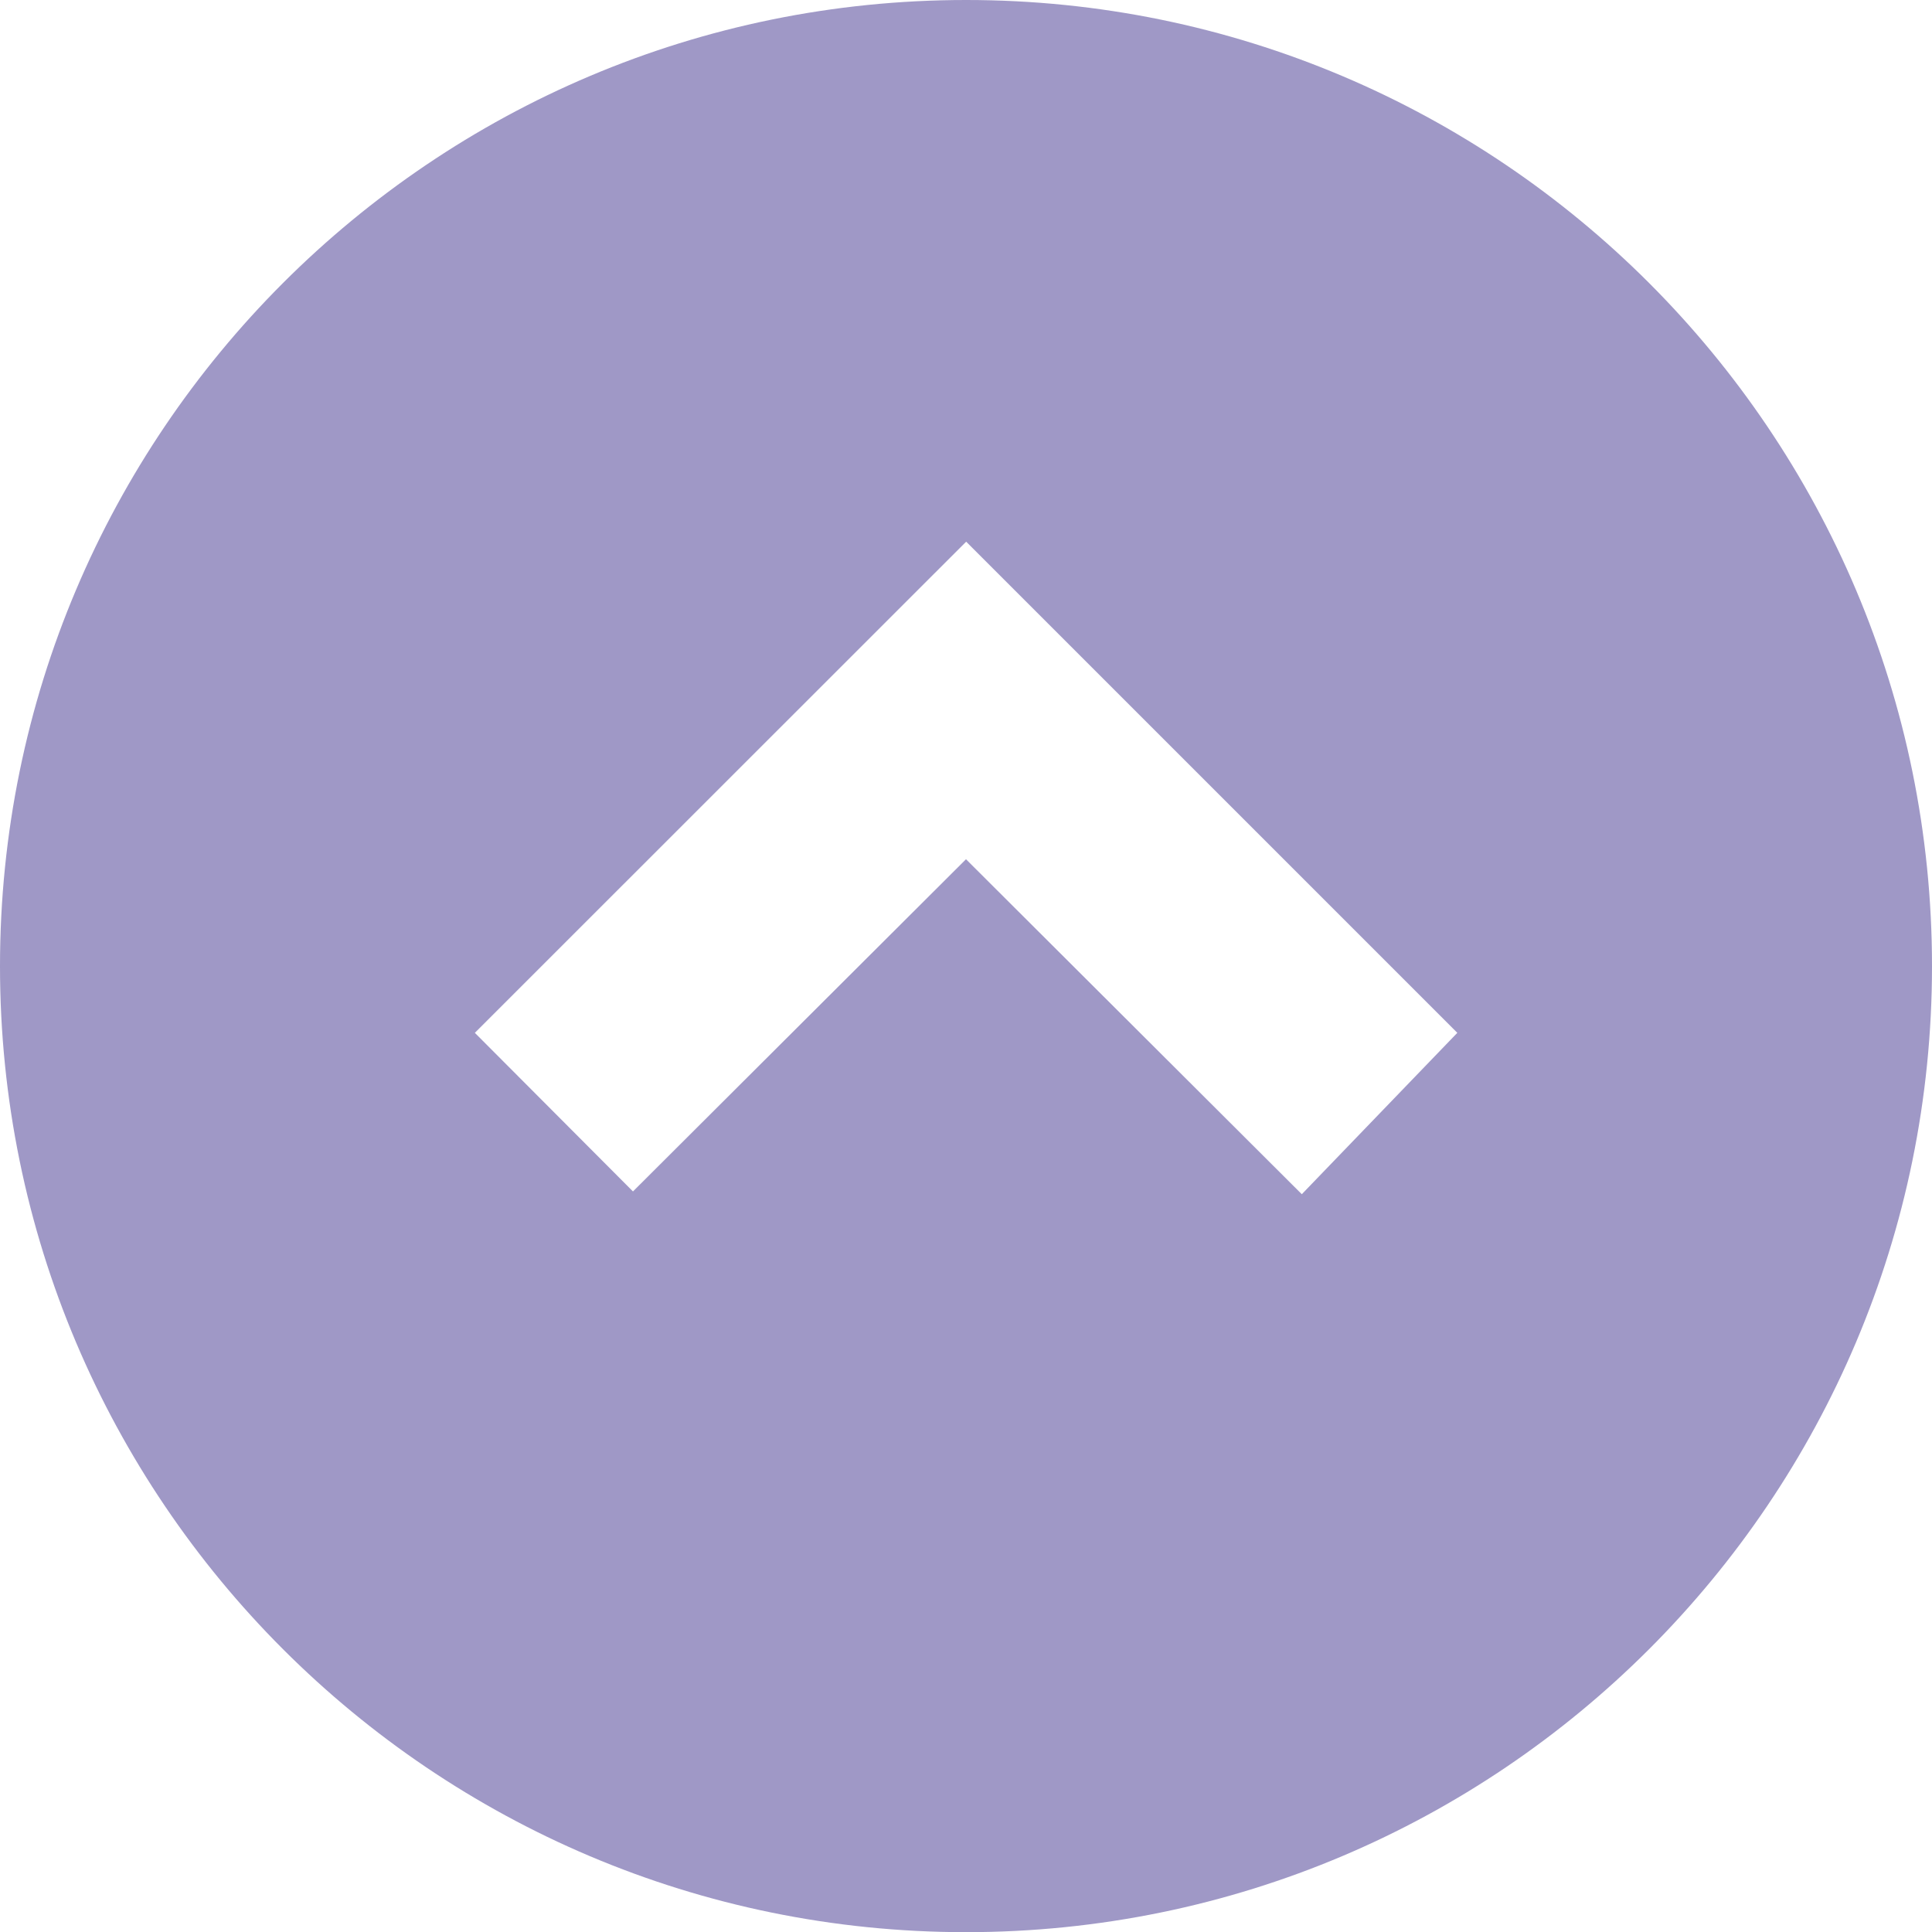 <?xml version="1.0" encoding="utf-8"?>
<!-- Generator: Adobe Illustrator 15.0.2, SVG Export Plug-In . SVG Version: 6.00 Build 0)  -->
<!DOCTYPE svg PUBLIC "-//W3C//DTD SVG 1.1//EN" "http://www.w3.org/Graphics/SVG/1.1/DTD/svg11.dtd">
<svg version="1.1" id="Ebene_1" xmlns="http://www.w3.org/2000/svg" xmlns:xlink="http://www.w3.org/1999/xlink" x="0px" y="0px"
	 width="11.852px" height="11.852px" viewBox="0 0 11.852 11.852" enable-background="new 0 0 11.852 11.852" xml:space="preserve">
<path fill-rule="evenodd" clip-rule="evenodd" fill="#9F98C6" d="M11.852,5.927c0,3.272-2.653,5.926-5.926,5.926
	C2.654,11.853,0,9.199,0,5.927C0,2.654,2.654,0,5.927,0C9.199,0,11.852,2.654,11.852,5.927z M2.913,6.336l0.97,0.973l2.043-2.038
	l2.06,2.055l0.954-0.99L5.927,3.323L2.913,6.336z"/>
</svg>
